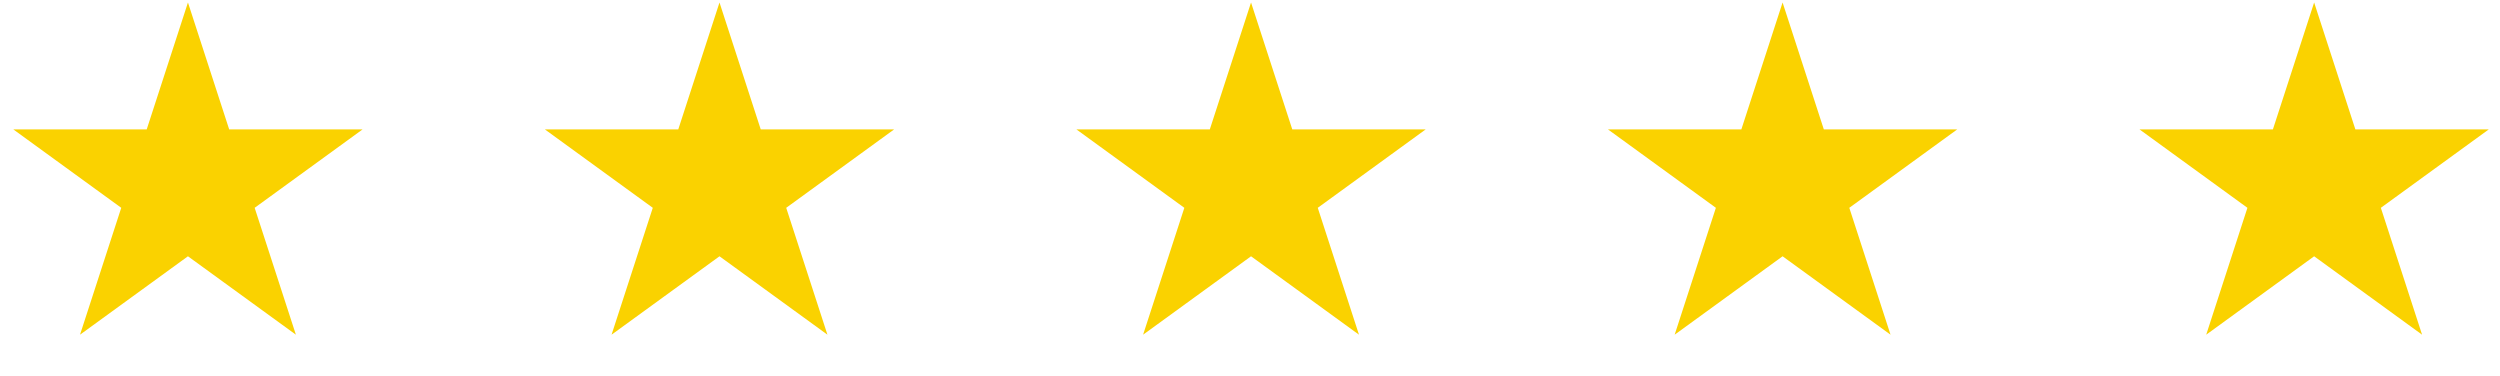 <svg width="233" height="35" viewBox="0 0 233 35" fill="none" xmlns="http://www.w3.org/2000/svg">
<path d="M17.517 0.232L21.359 12.059L33.794 12.059L23.734 19.368L27.577 31.194L17.517 23.885L7.457 31.194L11.3 19.368L1.24 12.059L13.674 12.059L17.517 0.232Z" fill="#FAD200"/>
<path d="M67.057 0.232L70.9 12.059L83.334 12.059L73.275 19.368L77.117 31.194L67.057 23.885L56.997 31.194L60.84 19.368L50.78 12.059L63.215 12.059L67.057 0.232Z" fill="#FAD200"/>
<path d="M116.597 0.232L120.44 12.059L132.875 12.059L122.815 19.368L126.657 31.194L116.597 23.885L106.537 31.194L110.38 19.368L100.32 12.059L112.755 12.059L116.597 0.232Z" fill="#FAD200"/>
<path d="M166.137 0.232L169.98 12.059L182.415 12.059L172.355 19.368L176.197 31.194L166.137 23.885L156.078 31.194L159.92 19.368L149.86 12.059L162.295 12.059L166.137 0.232Z" fill="#FAD200"/>
<path d="M215.678 0.232L219.52 12.059L231.955 12.059L221.895 19.368L225.738 31.194L215.678 23.885L205.618 31.194L209.46 19.368L199.4 12.059L211.835 12.059L215.678 0.232Z" fill="#FAD200"/>
</svg>
